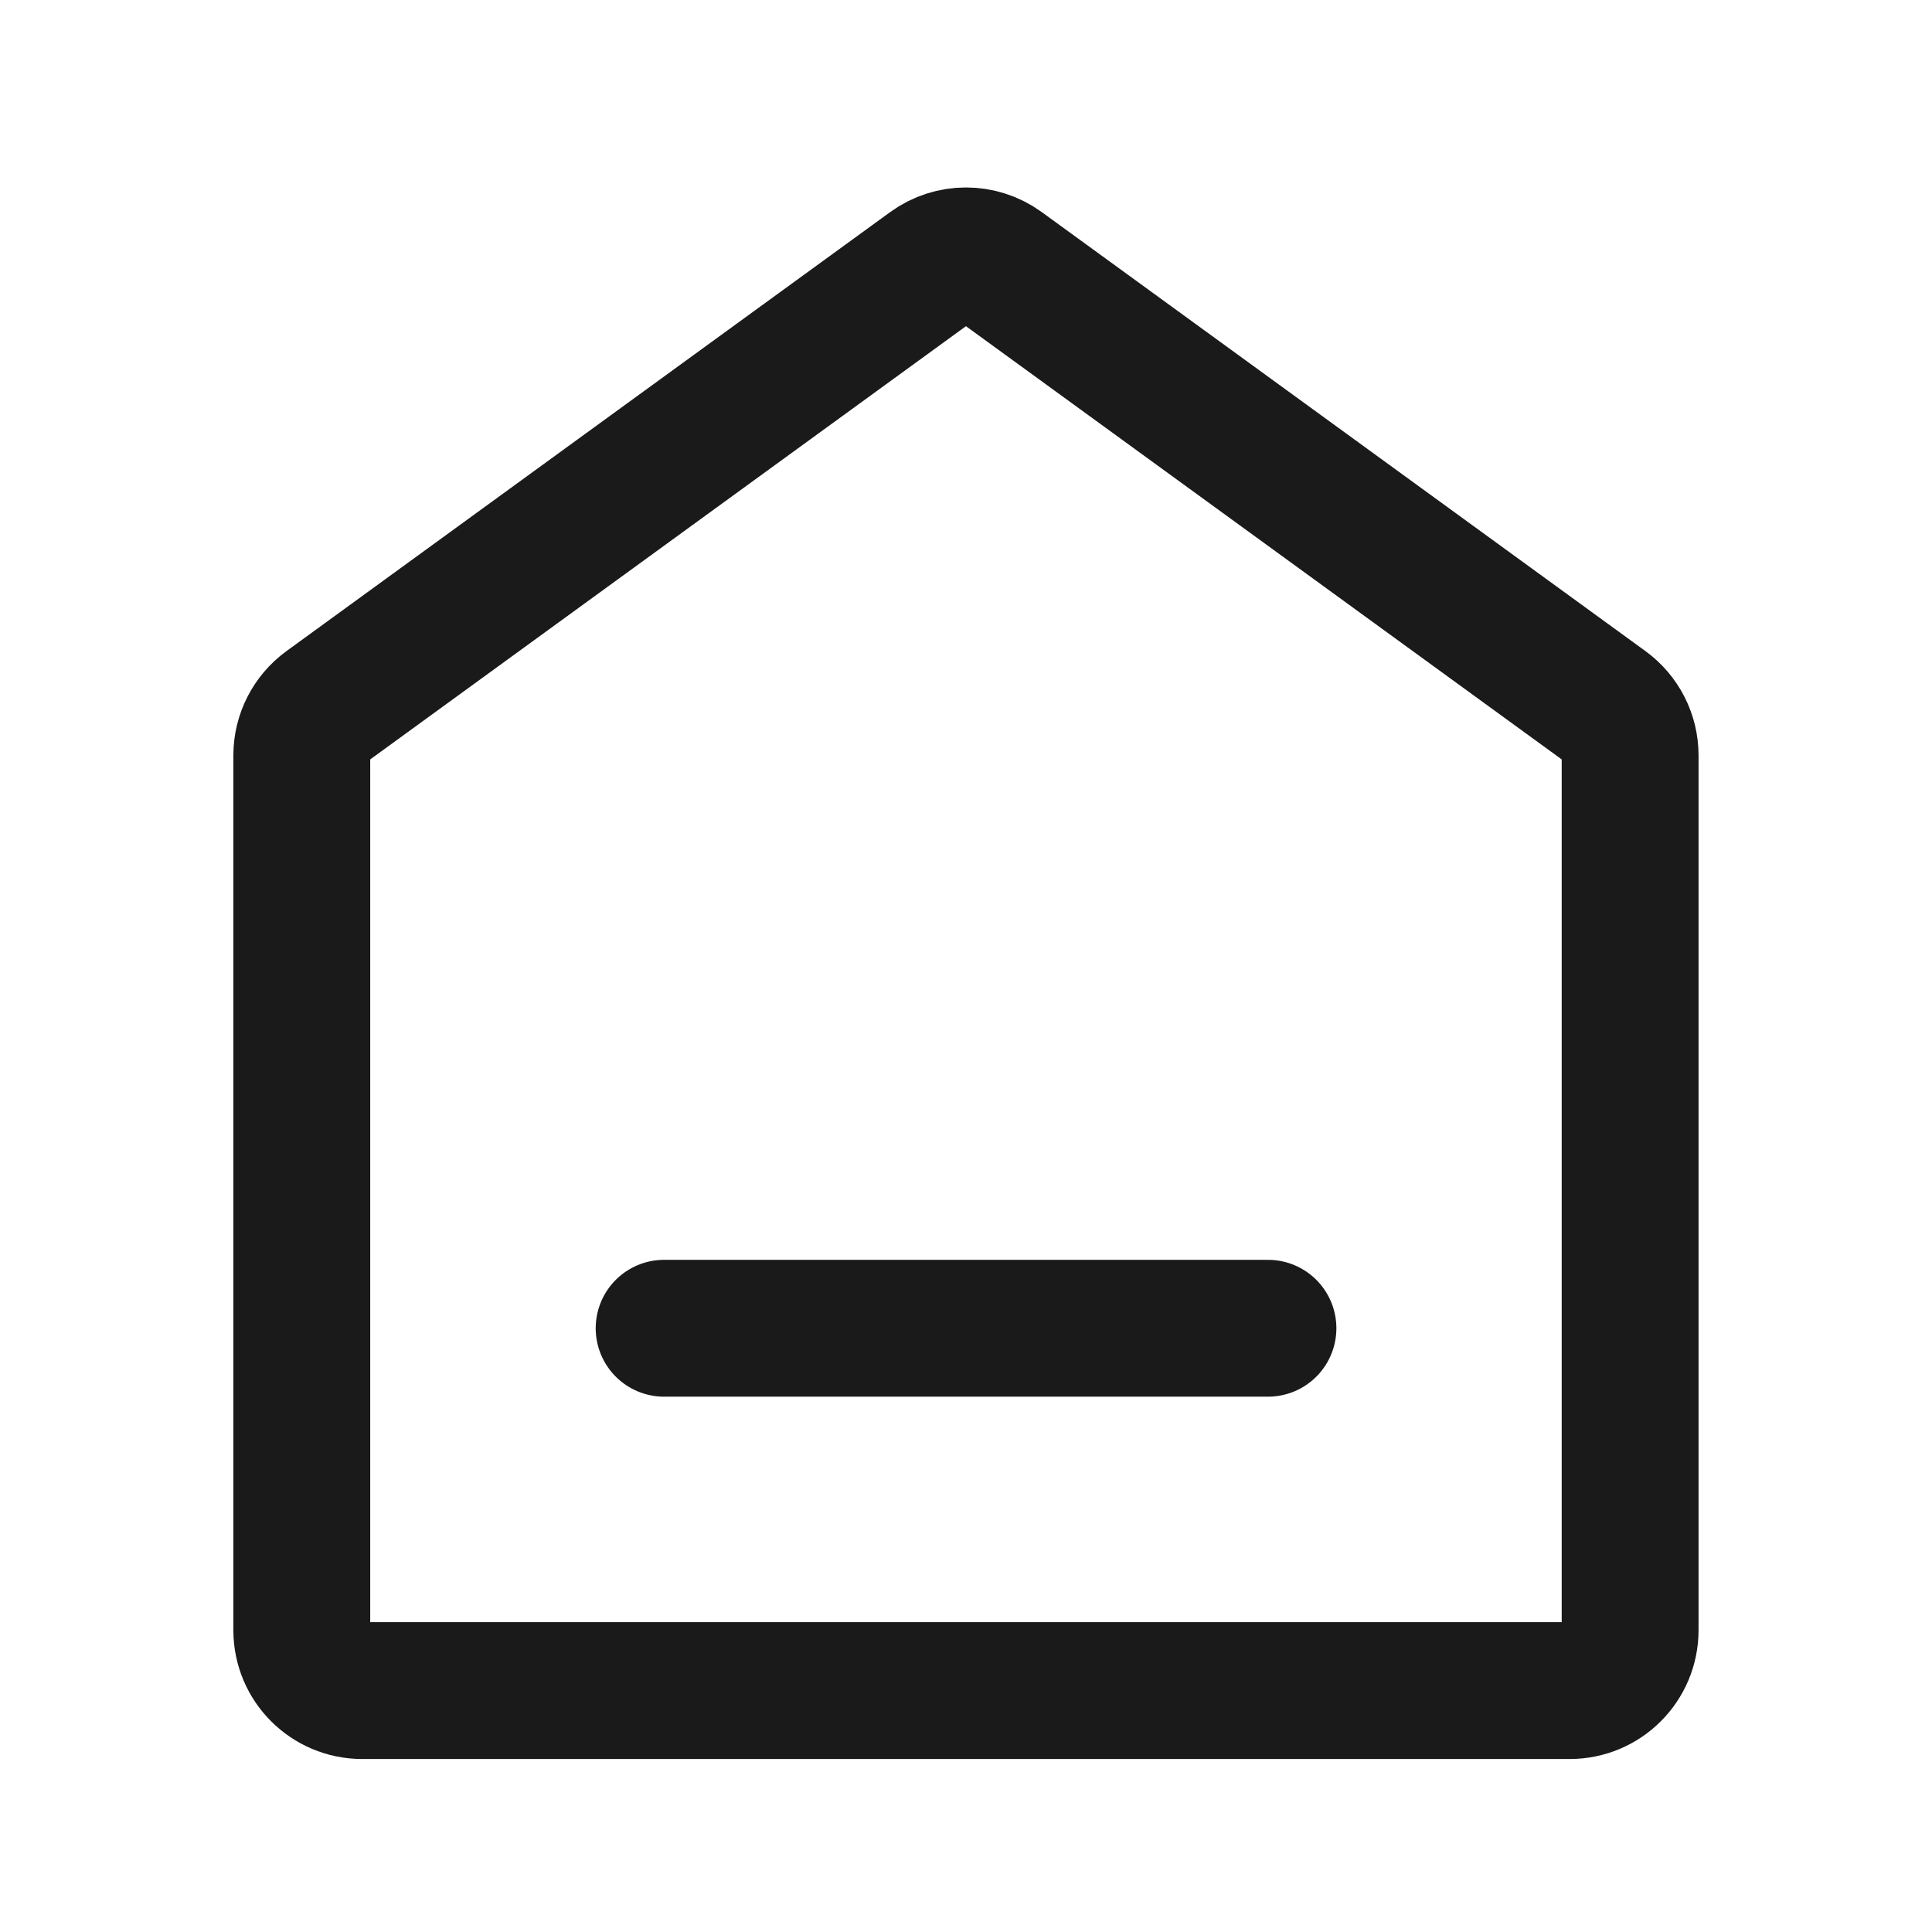 <svg width="24" height="24" viewBox="0 0 24 24" fill="none" xmlns="http://www.w3.org/2000/svg">
<g clip-path="url(#clip0_7106_3359)">
<path d="M19.5 21.001L4.499 21.001C4.085 21.001 3.749 20.665 3.749 20.251L3.749 9.383C3.749 9.143 3.864 8.918 4.058 8.776L11.558 3.322C11.821 3.131 12.178 3.131 12.441 3.322L19.941 8.776C20.135 8.918 20.25 9.143 20.25 9.383L20.25 20.251C20.25 20.665 19.914 21.001 19.5 21.001Z" stroke="#1A1A1A" stroke-width="1.7" stroke-linecap="round" stroke-linejoin="round"/>
<path d="M8.25 16.5H15.751" stroke="#1A1A1A" stroke-width="1.7" stroke-linecap="round" stroke-linejoin="round"/>
</g>
<defs>
<clipPath id="clip0_7106_3359">
<rect width="24" height="24" fill="white"/>
</clipPath>
</defs>
</svg>
